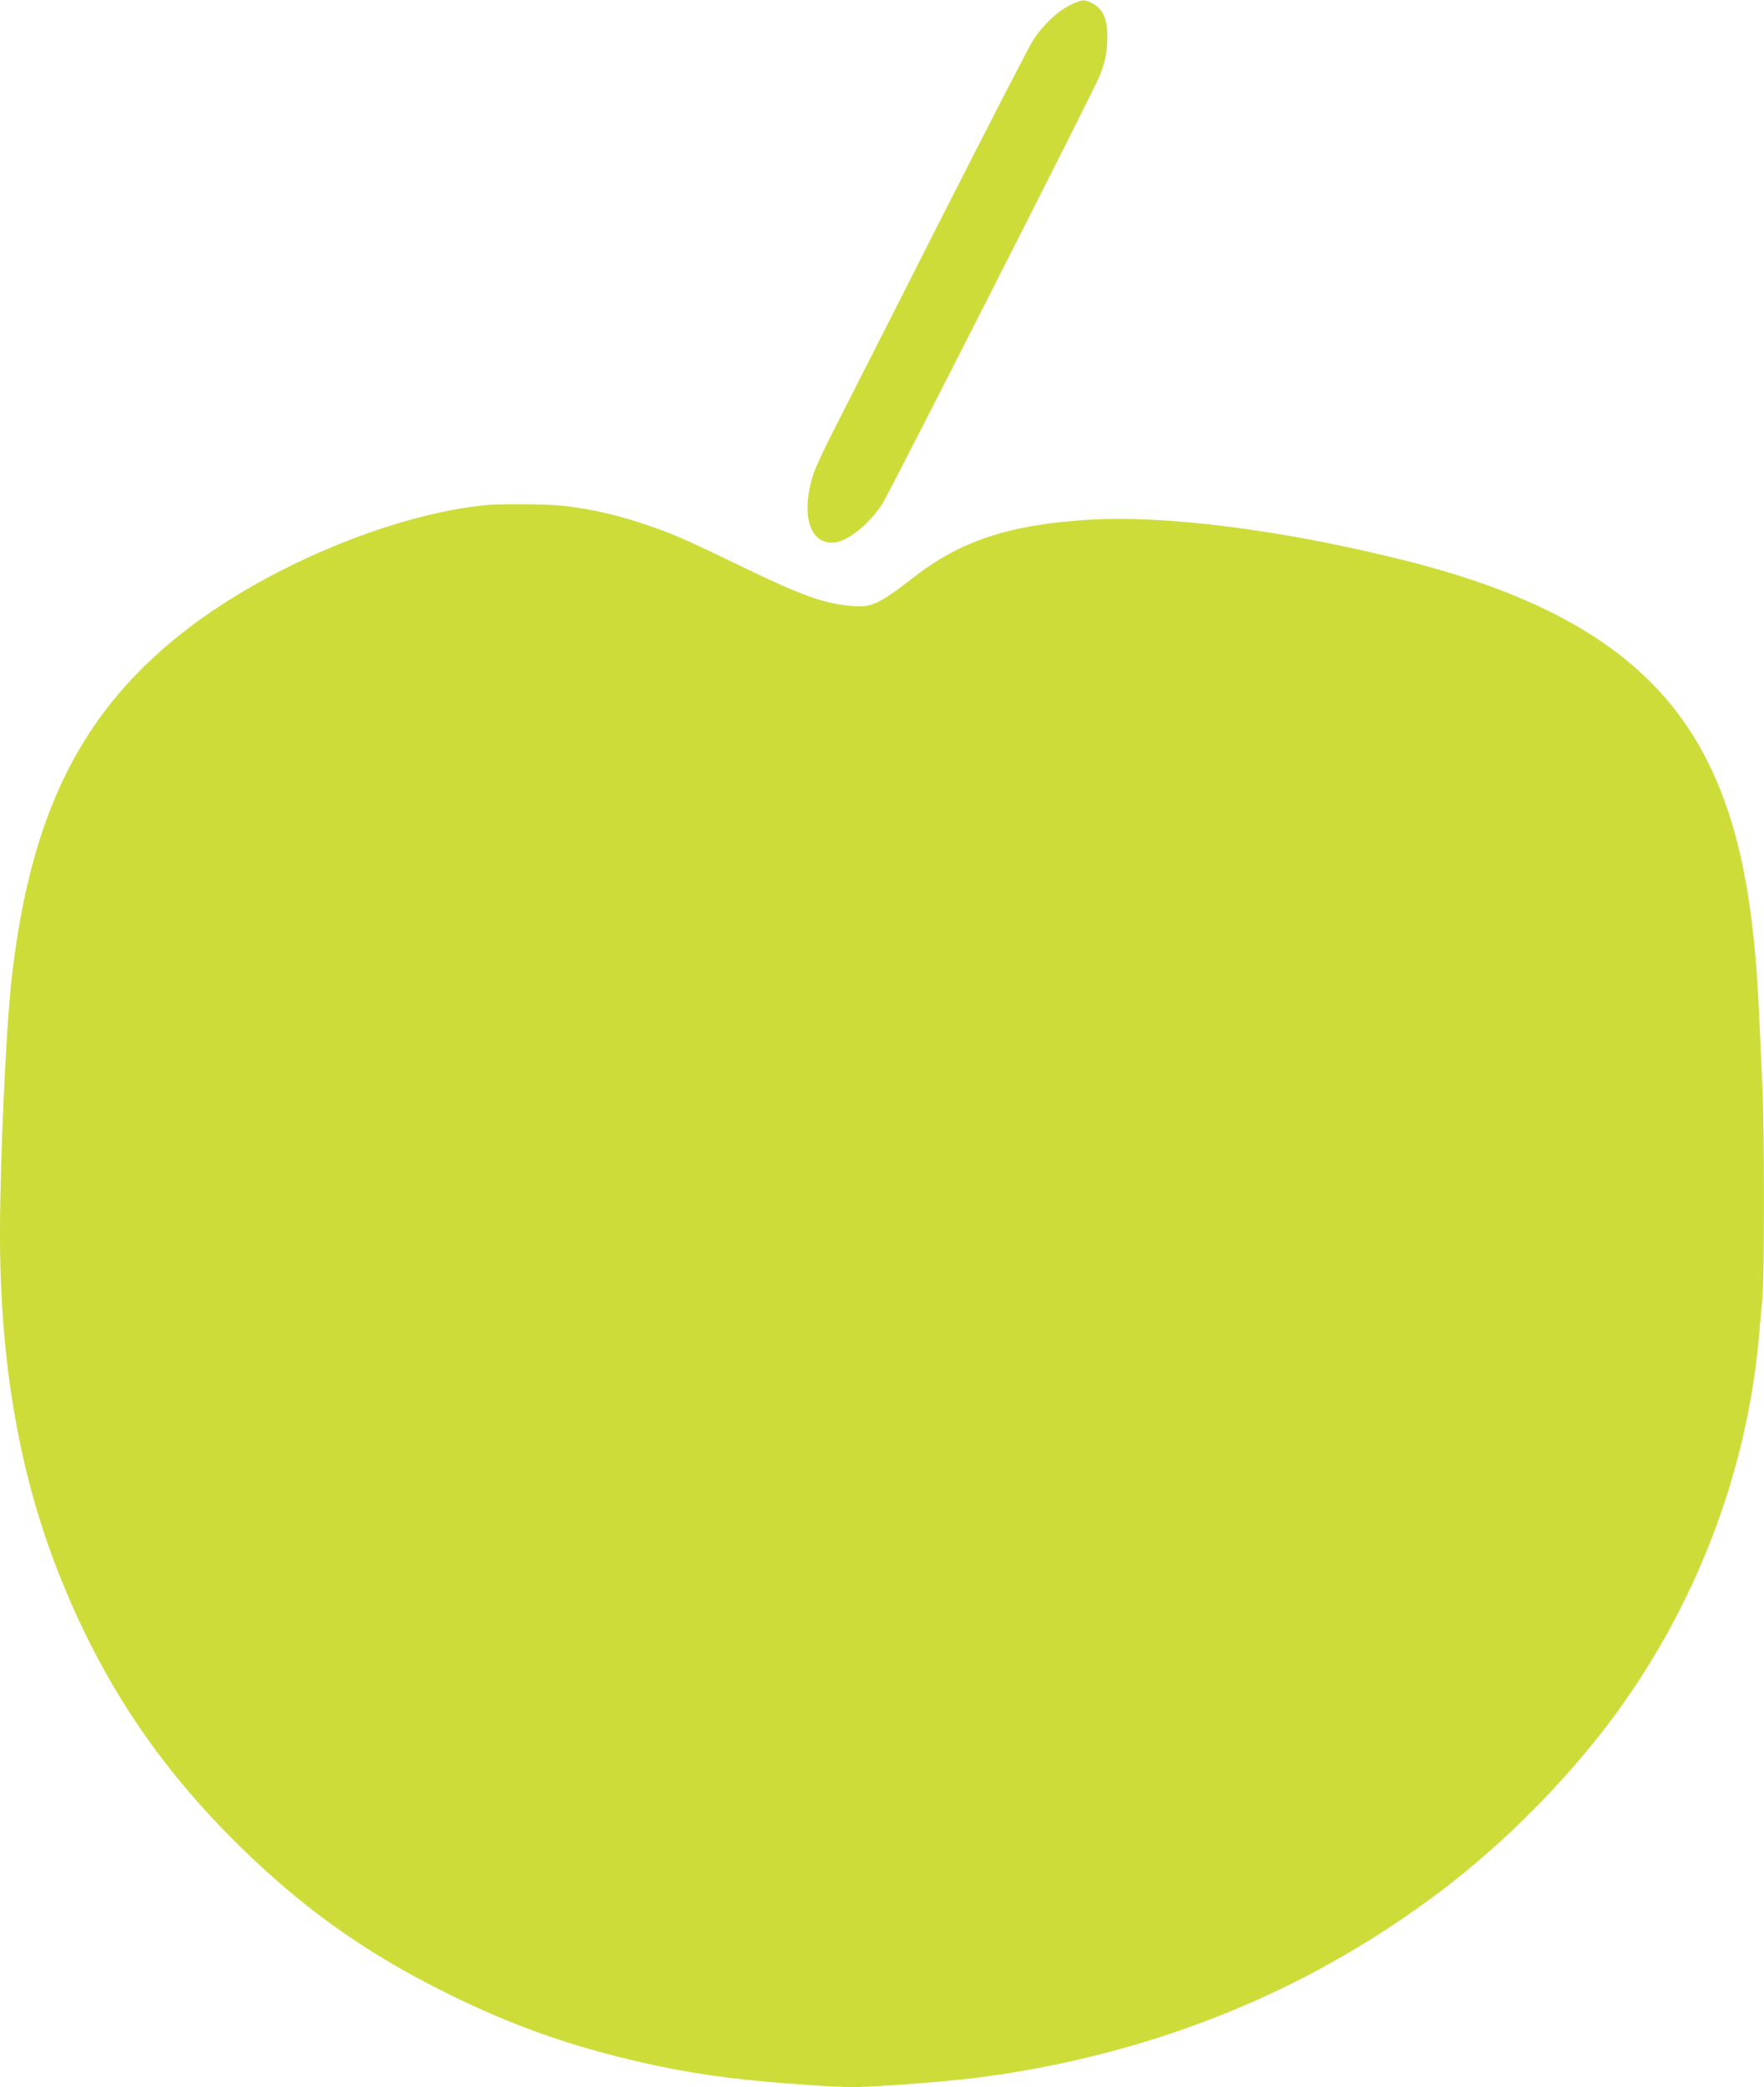 <?xml version="1.0" standalone="no"?>
<!DOCTYPE svg PUBLIC "-//W3C//DTD SVG 20010904//EN"
 "http://www.w3.org/TR/2001/REC-SVG-20010904/DTD/svg10.dtd">
<svg version="1.0" xmlns="http://www.w3.org/2000/svg"
 width="1082pt" height="1280pt" viewBox="0 0 1082 1280"
 preserveAspectRatio="xMidYMid meet">
<g transform="translate(0,1280) scale(0.1,-0.1)"
fill="#cddc39" stroke="none">
<path d="M6561 12767 c-77 -38 -166 -123 -225 -215 -24 -37 -287 -548 -586
-1137 -298 -588 -586 -1156 -640 -1261 -54 -106 -107 -220 -119 -255 -85 -260
-22 -451 139 -424 82 14 208 120 283 237 45 70 1296 2533 1330 2618 37 92 49
152 49 247 1 104 -26 166 -87 200 -52 29 -67 28 -144 -10z"/>
<path d="M2985 9703 c-556 -52 -1311 -362 -1820 -748 -661 -502 -980 -1134
-1095 -2170 -34 -310 -70 -1107 -70 -1554 0 -781 117 -1459 355 -2066 252
-642 590 -1160 1070 -1641 409 -410 804 -694 1320 -949 425 -210 808 -342
1291 -444 276 -58 539 -91 930 -117 247 -16 275 -16 520 0 417 28 655 58 967
121 883 181 1671 532 2372 1059 397 298 792 696 1082 1091 502 684 812 1501
883 2330 6 72 15 171 20 222 13 120 13 1040 0 1303 -5 113 -14 311 -20 440
-30 686 -119 1139 -300 1518 -299 626 -881 1018 -1880 1267 -748 187 -1466
278 -1944 247 -480 -31 -775 -129 -1064 -354 -209 -162 -258 -185 -377 -174
-176 16 -302 61 -695 251 -349 169 -413 196 -590 255 -157 53 -337 93 -492
109 -91 10 -372 12 -463 4z"/>
</g>
</svg>
